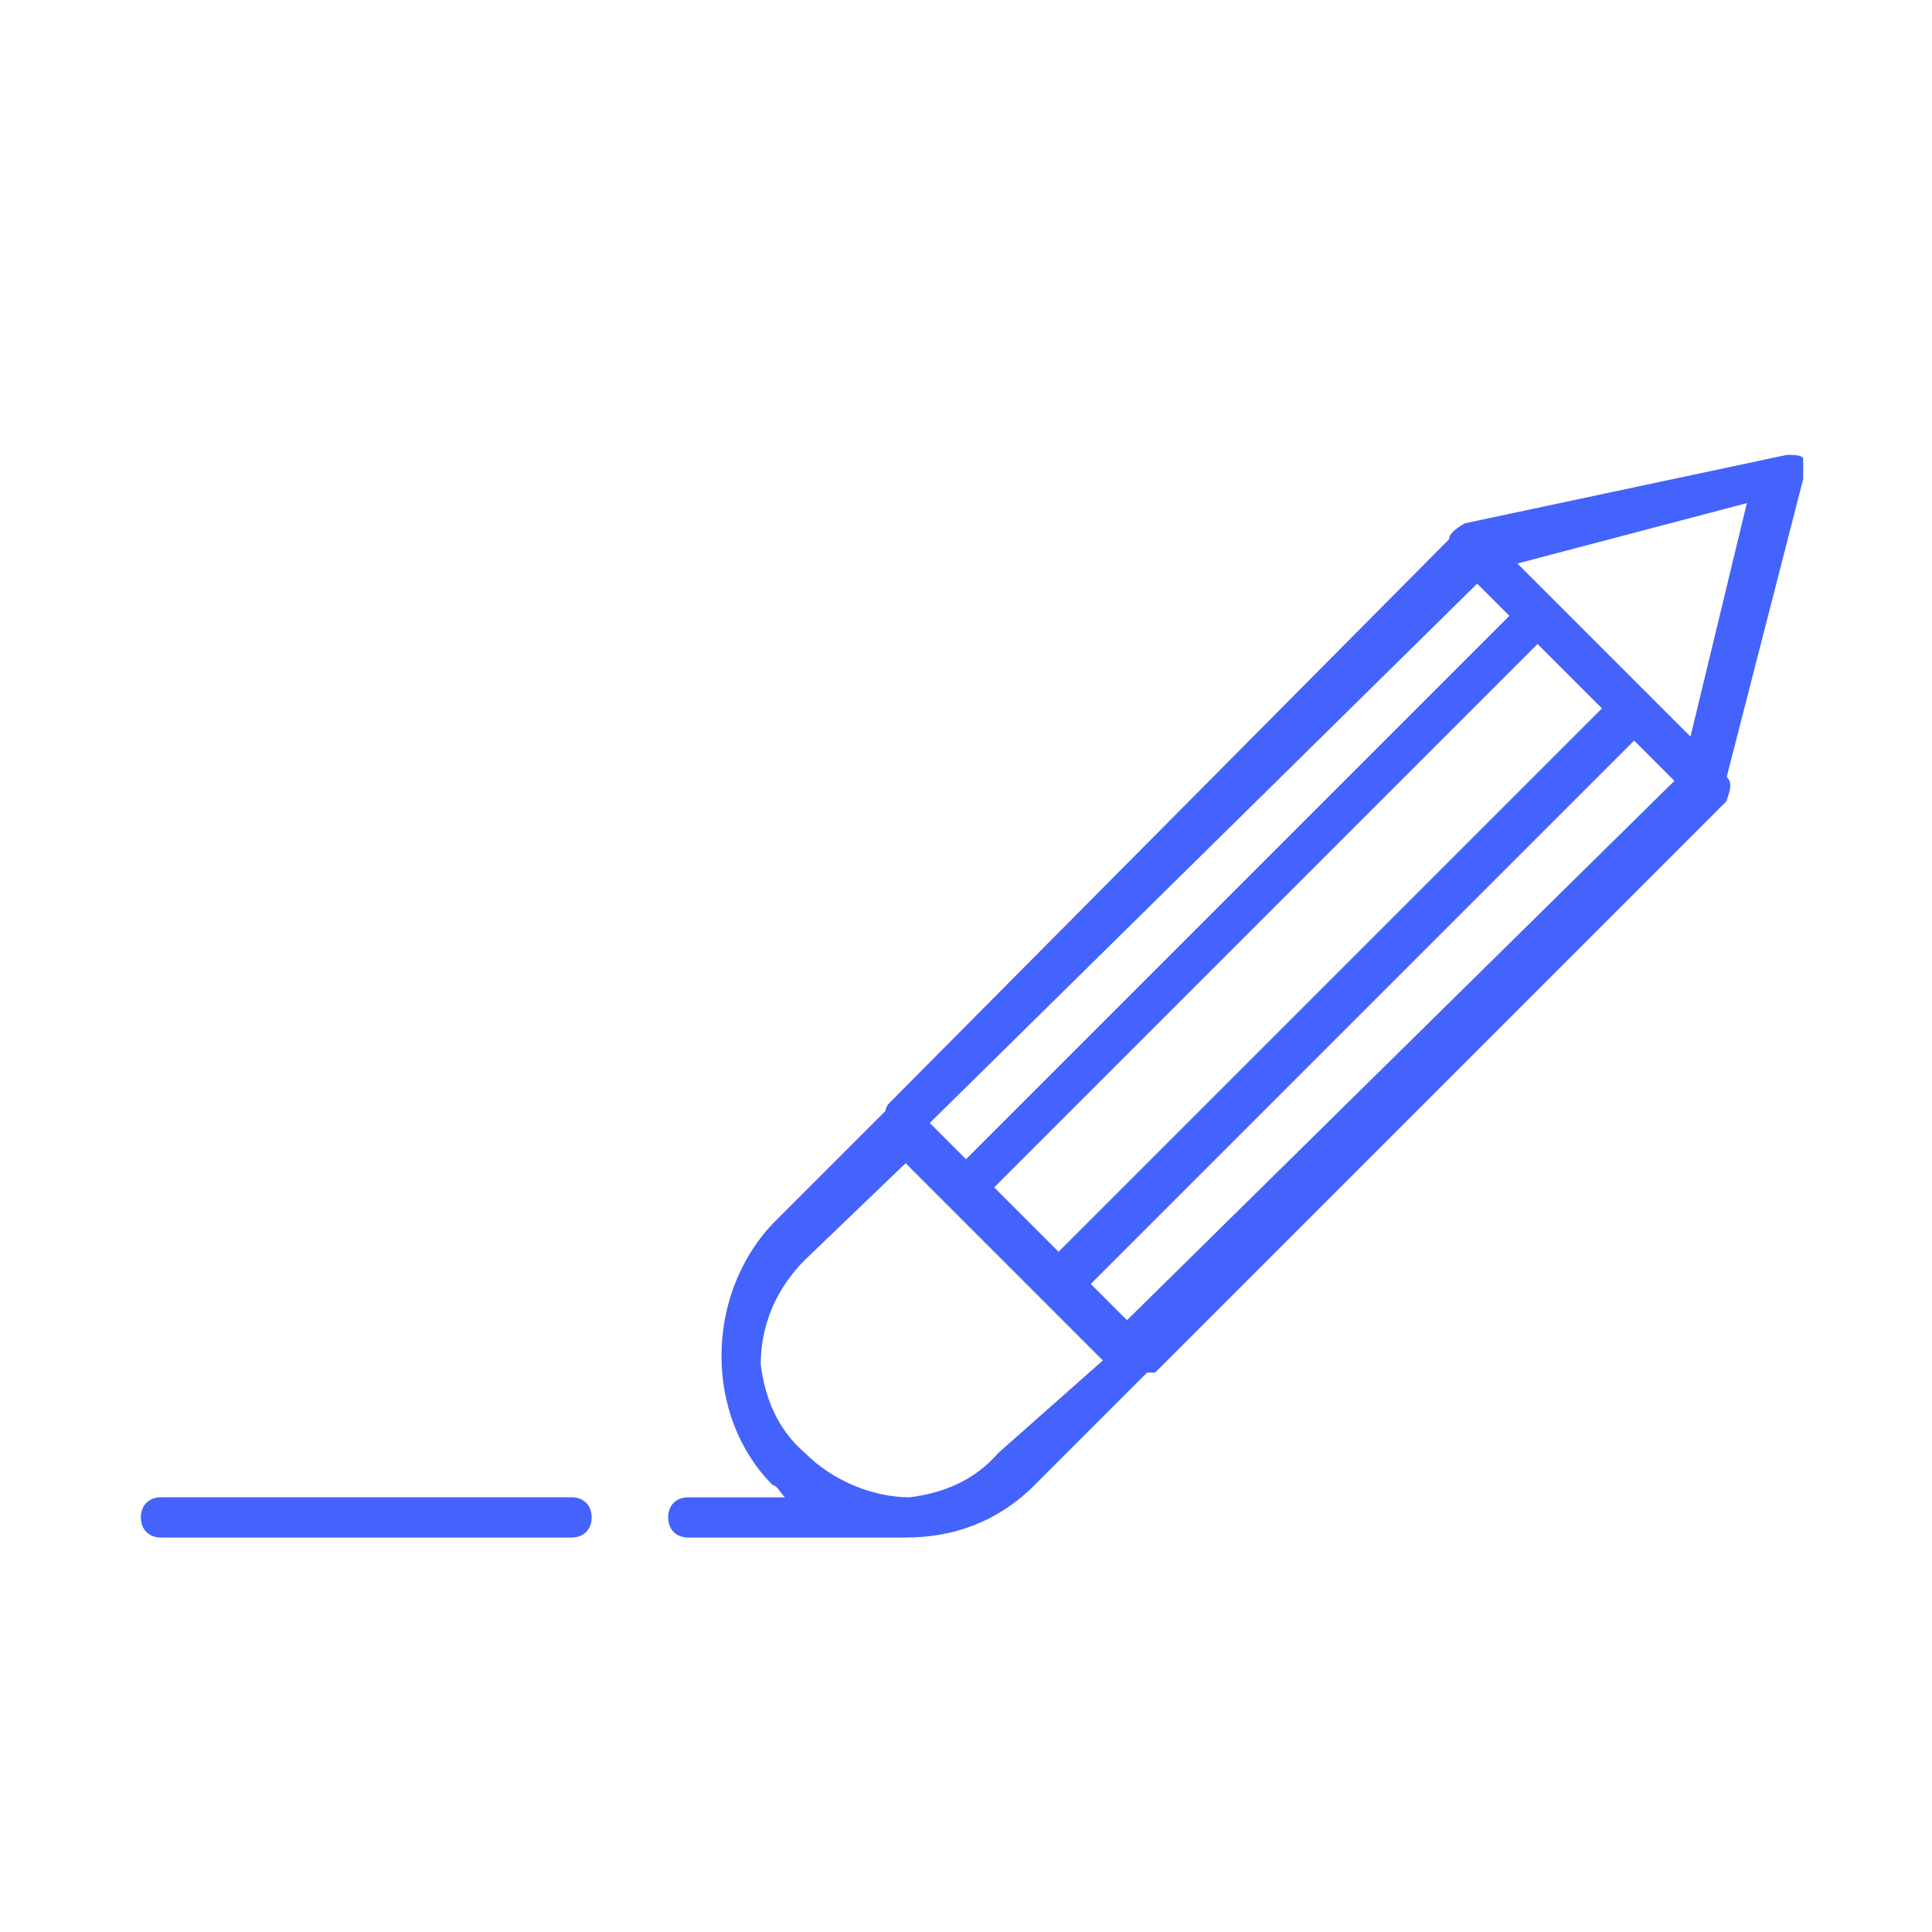 <?xml version="1.0" encoding="UTF-8"?>
<svg xmlns="http://www.w3.org/2000/svg" xmlns:xlink="http://www.w3.org/1999/xlink" id="ICONS" viewBox="0 0 48 48">
  <defs>
    <style>      .st0 {        fill: #4463fc;      }    </style>
  </defs>
  <g>
    <path class="st0" d="M44.8,11.8c0-.1,0-.3,0-.4,0-.1-.3-.1-.4-.1l-8,1.7c0,0-.4.2-.4.4h0l-13.9,14c-.1.1-.1.2-.1.2l-2.8,2.8c-1.7,1.8-1.7,4.8,0,6.5.1,0,.2.2.3.3h-2.4c-.3,0-.5.2-.5.5s.2.5.5.5h5.4c1.2,0,2.3-.4,3.2-1.3l2.8-2.8c.1,0,.2,0,.2,0l14.2-14.2c0-.1.2-.4,0-.6l1.9-7.4ZM36.7,14.5h0l.8.8-13.5,13.5-.9-.9,13.6-13.4ZM38.2,16h0l1.6,1.6-13.5,13.5-1.6-1.6,13.5-13.5ZM24.8,36.1c-.6.7-1.4,1-2.2,1.1-.9,0-1.9-.4-2.6-1.1-.7-.6-1-1.4-1.1-2.2,0-1,.4-1.9,1.1-2.6l2.5-2.4,3.5,3.5h0l1.4,1.4-2.6,2.3ZM28,32.8l-.9-.9,13.5-13.5h0l1,1-13.6,13.4ZM42,18.3l-4.3-4.3,5.7-1.5-1.4,5.8Z"></path>
    <path class="st0" d="M38.2,16h0l1.6,1.6-1.6-1.6ZM40.6,18.4h0l1,1-1-1ZM36.7,14.5h0l.8.8-.8-.8Z"></path>
  </g>
  <path class="st0" d="M14.2,38.2H4c-.3,0-.5-.2-.5-.5s.2-.5.5-.5h10.2c.3,0,.5.2.5.5s-.2.5-.5.5Z"></path>
</svg>
